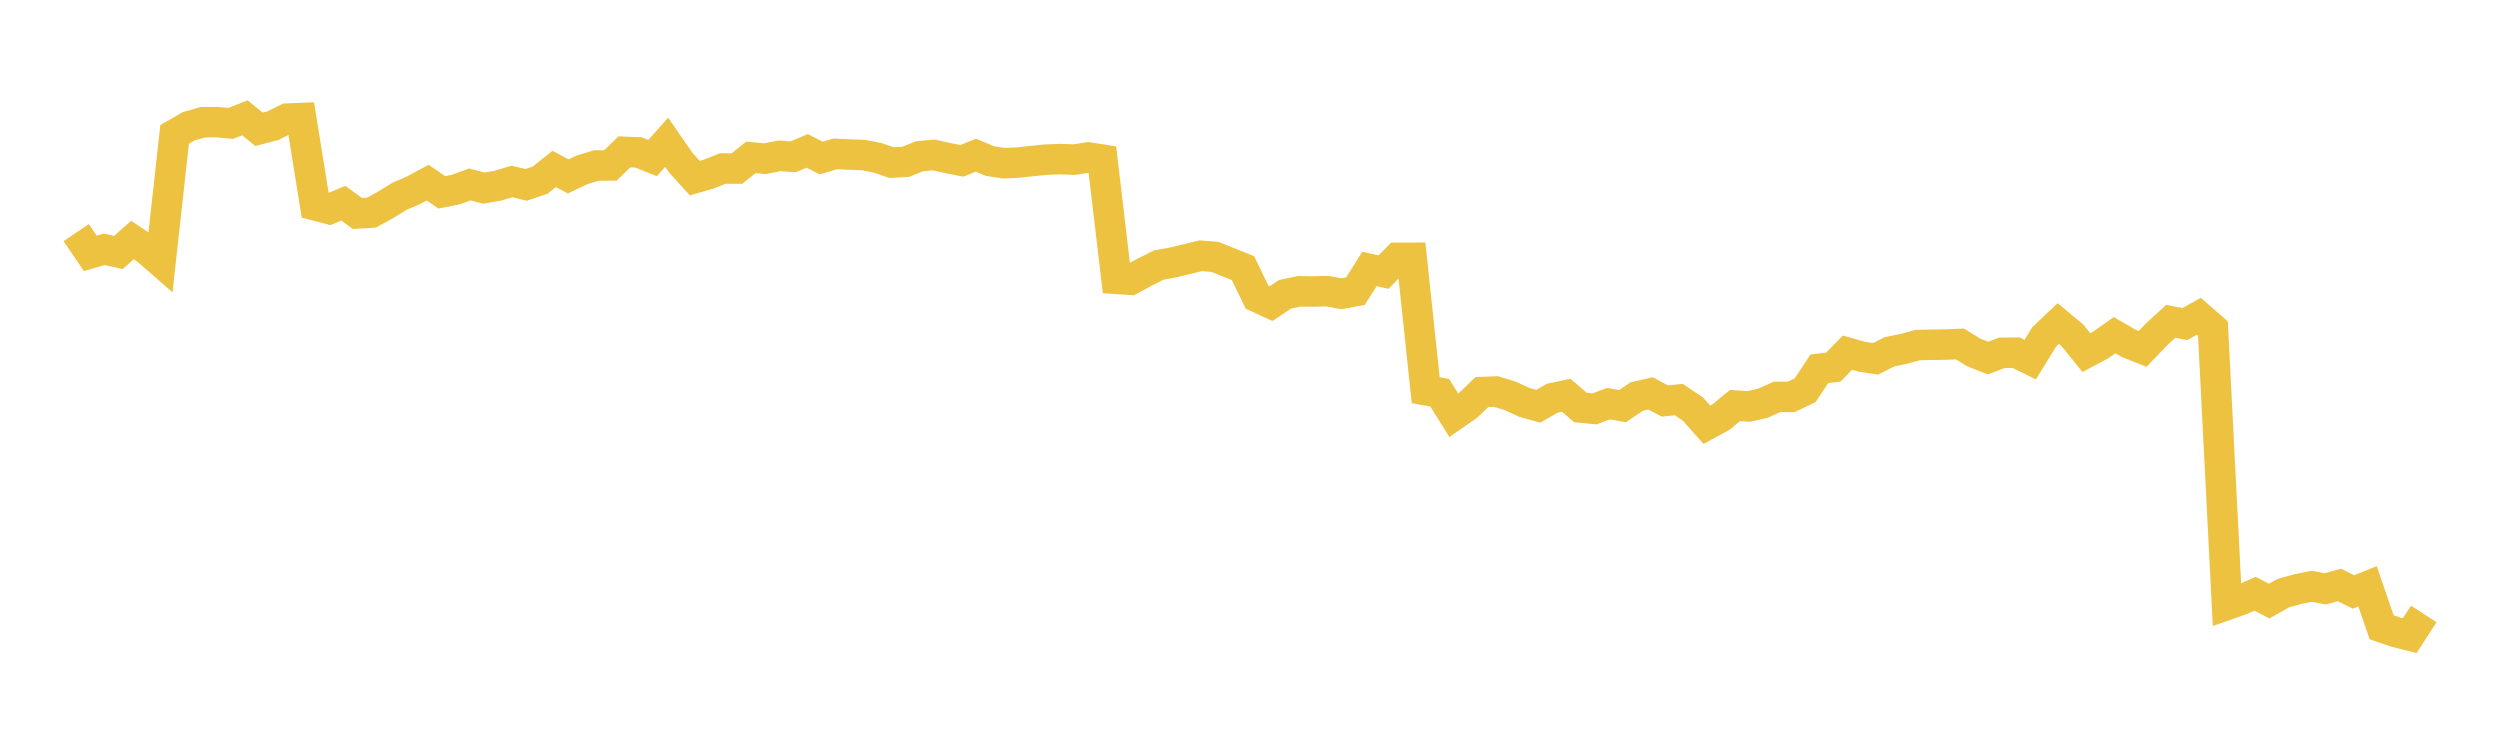 <svg width="164" height="48" xmlns="http://www.w3.org/2000/svg" xmlns:xlink="http://www.w3.org/1999/xlink"><path fill="none" stroke="rgb(237,194,64)" stroke-width="2" d="M5,15.259L5.922,16.619L6.844,16.354L7.766,16.564L8.689,15.745L9.611,16.362L10.533,17.165L11.455,8.817L12.377,8.287L13.299,8.02L14.222,8.01L15.144,8.094L16.066,7.726L16.988,8.483L17.91,8.242L18.832,7.781L19.754,7.744L20.677,13.474L21.599,13.716L22.521,13.333L23.443,14L24.365,13.948L25.287,13.445L26.21,12.875L27.132,12.477L28.054,11.977L28.976,12.616L29.898,12.437L30.82,12.099L31.743,12.341L32.665,12.179L33.587,11.903L34.509,12.13L35.431,11.817L36.353,11.083L37.275,11.571L38.198,11.135L39.12,10.858L40.042,10.853L40.964,9.96L41.886,9.998L42.808,10.37L43.731,9.333L44.653,10.664L45.575,11.684L46.497,11.421L47.419,11.053L48.341,11.058L49.263,10.323L50.186,10.41L51.108,10.225L52.03,10.286L52.952,9.899L53.874,10.366L54.796,10.092L55.719,10.138L56.641,10.17L57.563,10.351L58.485,10.664L59.407,10.616L60.329,10.248L61.251,10.166L62.174,10.368L63.096,10.553L64.018,10.178L64.94,10.567L65.862,10.706L66.784,10.664L67.707,10.563L68.629,10.473L69.551,10.437L70.473,10.471L71.395,10.328L72.317,10.473L73.24,18.291L74.162,18.354L75.084,17.856L76.006,17.391L76.928,17.219L77.85,17L78.772,16.777L79.695,16.85L80.617,17.219L81.539,17.588L82.461,19.492L83.383,19.916L84.305,19.304L85.228,19.112L86.15,19.123L87.072,19.101L87.994,19.268L88.916,19.098L89.838,17.642L90.76,17.85L91.683,16.911L92.605,16.909L93.527,25.599L94.449,25.767L95.371,27.248L96.293,26.606L97.216,25.718L98.138,25.685L99.06,25.964L99.982,26.39L100.904,26.65L101.826,26.123L102.749,25.929L103.671,26.731L104.593,26.824L105.515,26.479L106.437,26.643L107.359,26.017L108.281,25.806L109.204,26.305L110.126,26.21L111.048,26.827L111.97,27.863L112.892,27.362L113.814,26.601L114.737,26.662L115.659,26.446L116.581,26.035L117.503,26.036L118.425,25.595L119.347,24.191L120.269,24.083L121.192,23.134L122.114,23.396L123.036,23.539L123.958,23.074L124.88,22.888L125.802,22.635L126.725,22.616L127.647,22.603L128.569,22.565L129.491,23.127L130.413,23.488L131.335,23.143L132.257,23.136L133.18,23.59L134.102,22.097L135.024,21.224L135.946,21.99L136.868,23.134L137.79,22.642L138.713,21.986L139.635,22.519L140.557,22.886L141.479,21.925L142.401,21.078L143.323,21.259L144.246,20.752L145.168,21.552L146.09,39.68L147.012,39.357L147.934,38.948L148.856,39.432L149.778,38.912L150.701,38.654L151.623,38.461L152.545,38.628L153.467,38.371L154.389,38.833L155.311,38.461L156.234,41.148L157.156,41.465L158.078,41.697L159,40.275"></path></svg>
